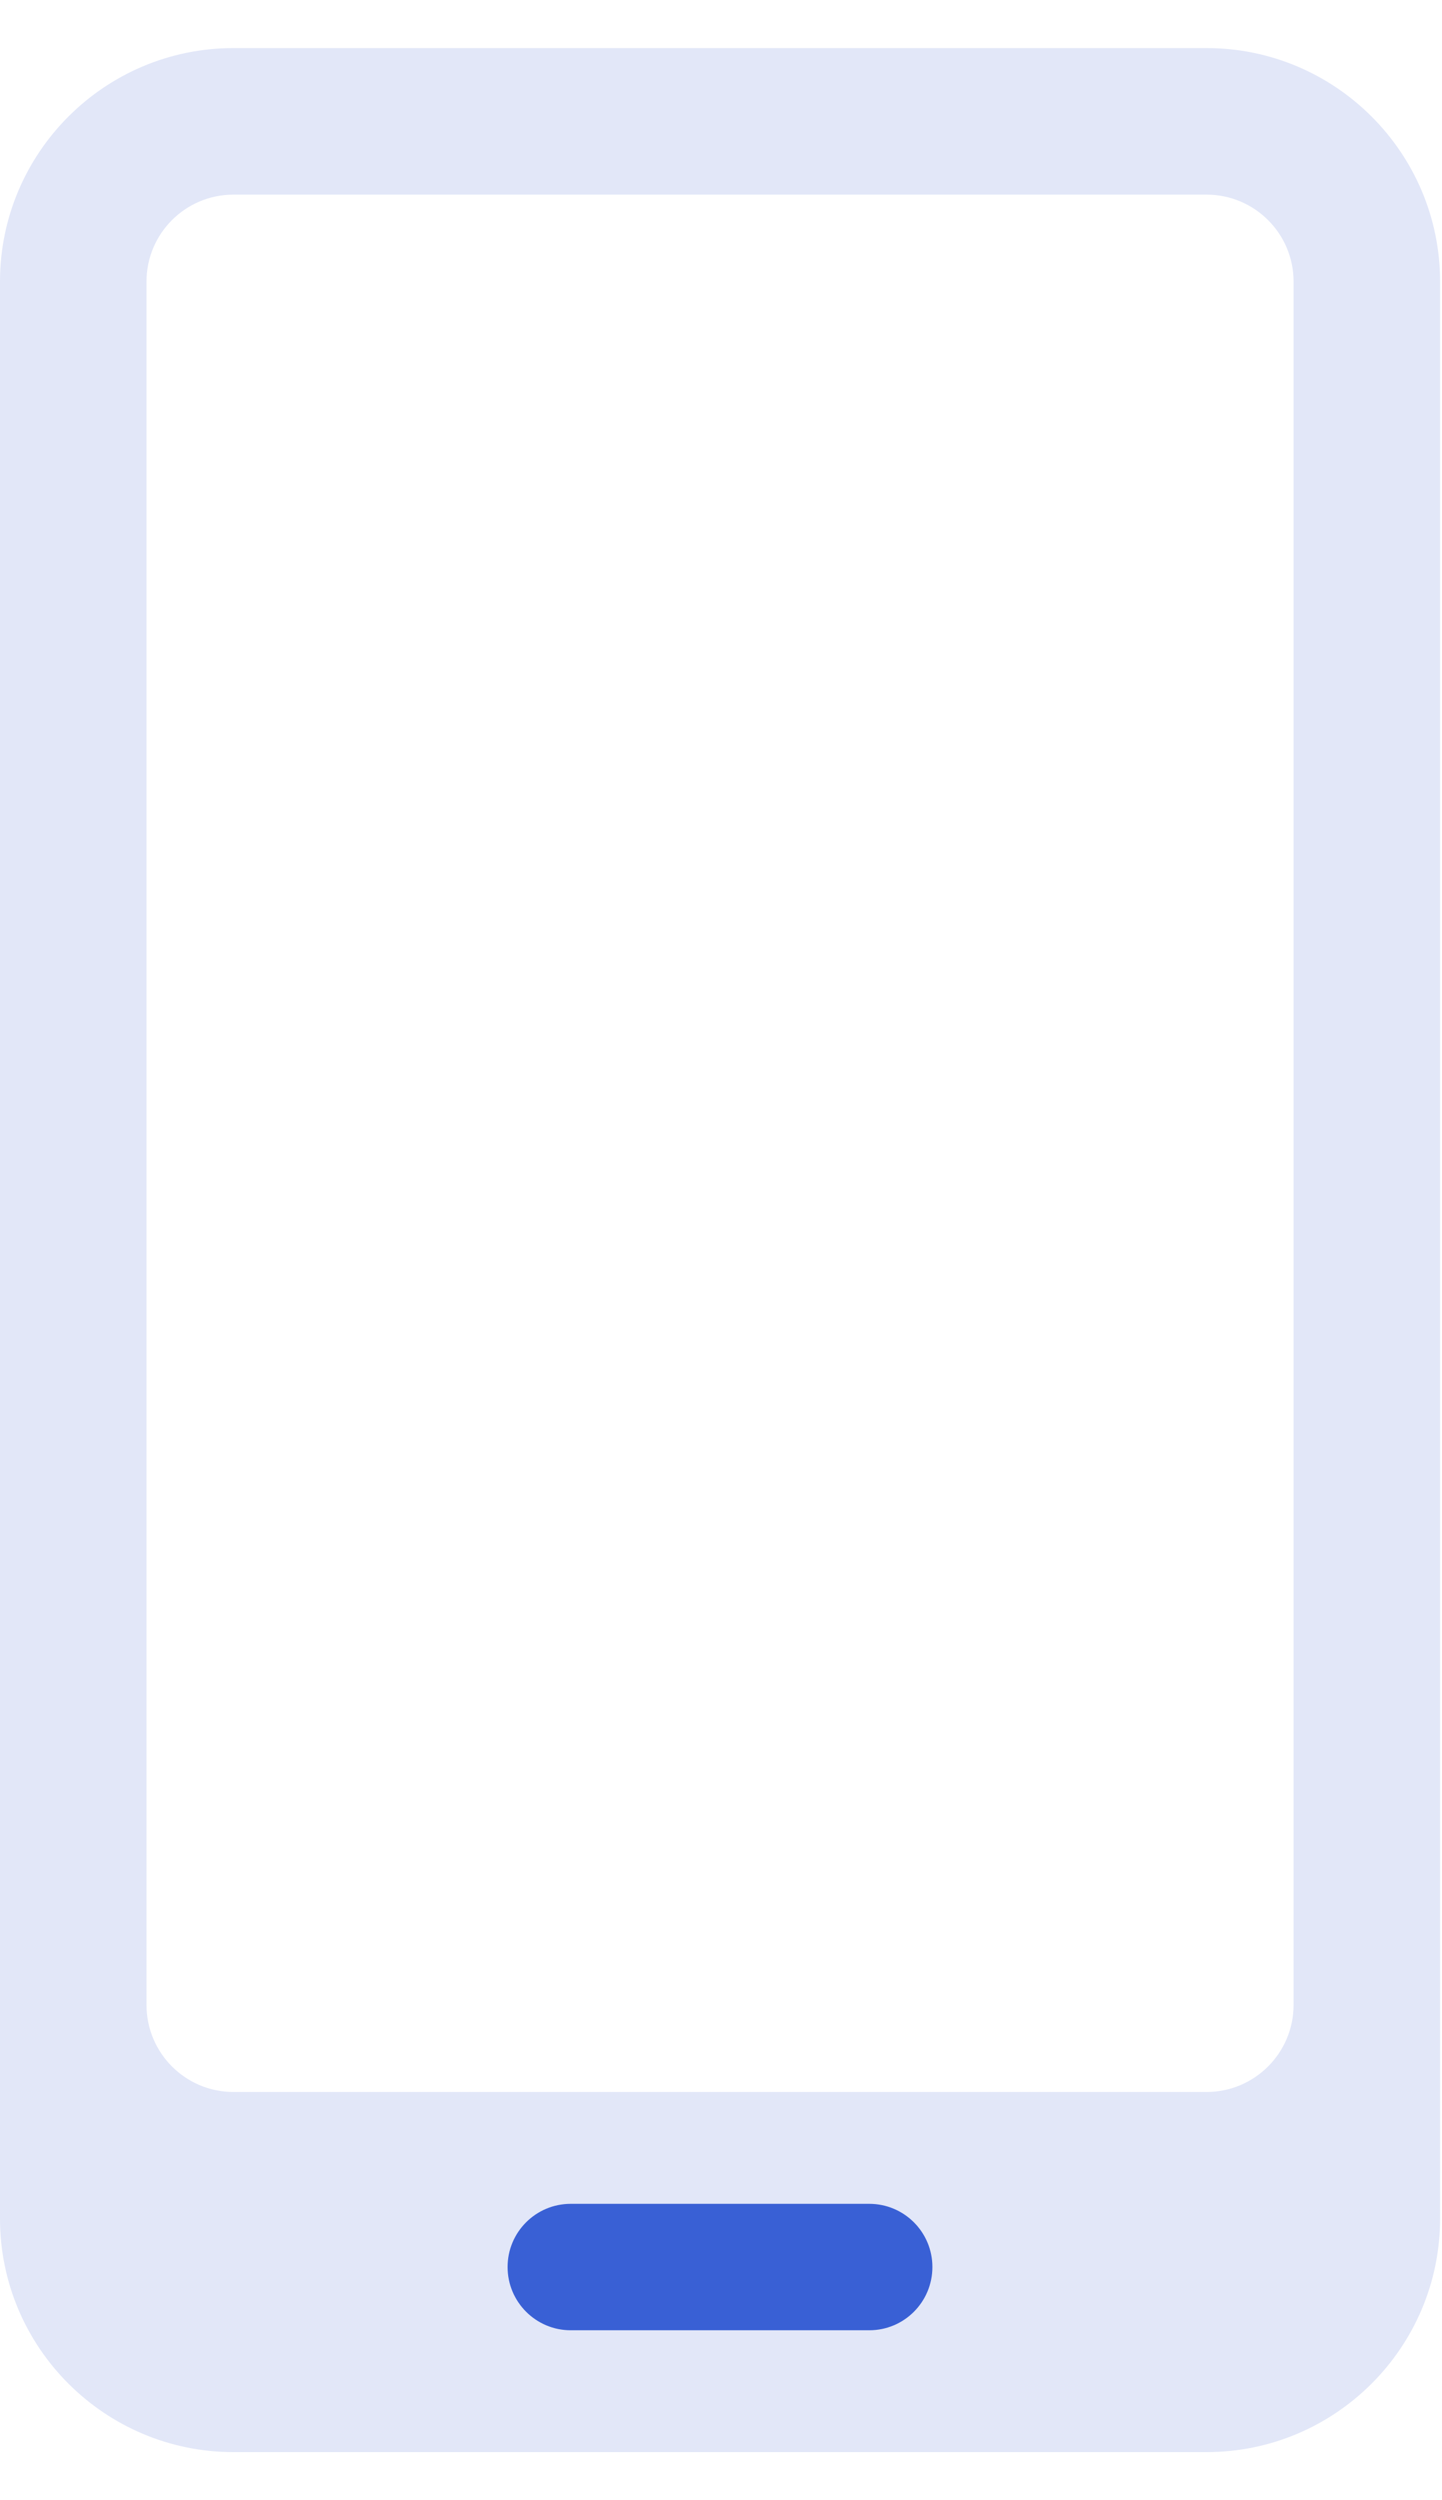 <svg width="15" height="26" viewBox="0 0 15 26" fill="none" xmlns="http://www.w3.org/2000/svg">
<g clip-path="url(#clip0_9068_1679)">
<path d="M12.551 25.5H2.428C1.089 25.5 0 24.411 0 23.072V2.928C0 1.589 1.089 0.5 2.428 0.5H12.551C13.89 0.5 14.98 1.589 14.98 2.928V23.072C14.98 24.411 13.89 25.5 12.551 25.5V25.5ZM2.428 2.024C1.929 2.024 1.524 2.429 1.524 2.928V20.85C1.524 21.349 1.929 21.755 2.428 21.755H12.551C13.05 21.755 13.456 21.349 13.456 20.85V2.928C13.456 2.429 13.05 2.024 12.551 2.024H2.428Z" fill="#E2E7F8"/>
<path d="M9.042 24.233H5.937C5.575 24.233 5.28 23.939 5.28 23.575C5.28 23.212 5.574 22.918 5.937 22.918H9.042C9.405 22.918 9.699 23.212 9.699 23.575C9.699 23.939 9.405 24.233 9.042 24.233Z" fill="#3960D5"/>
</g>
<defs>
<clipPath id="clip0_9068_1679">
<rect width="14.98" height="25" fill="white" transform="translate(0 0.5)"/>
</clipPath>
</defs>
</svg>
